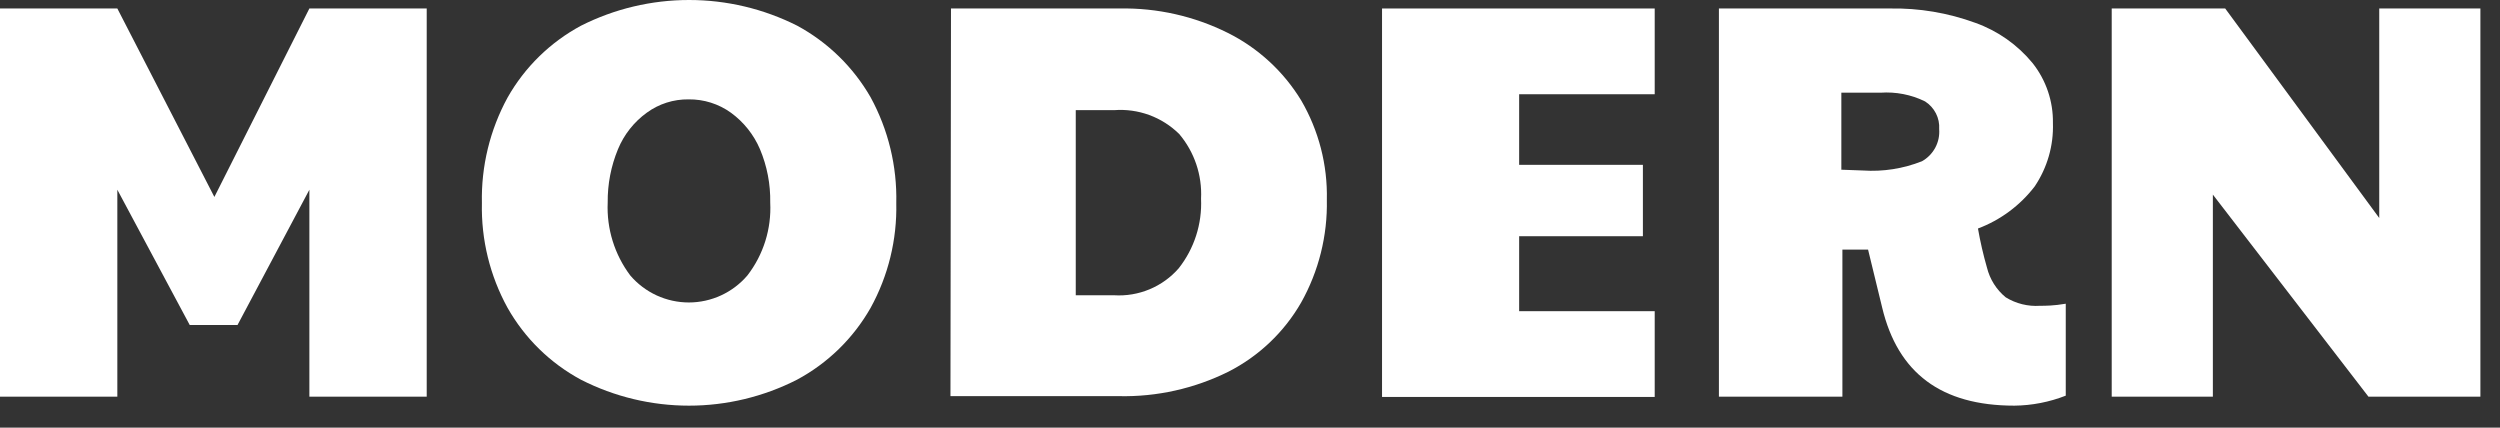 <?xml version="1.0" encoding="utf-8"?>
<svg xmlns="http://www.w3.org/2000/svg" fill="none" height="100%" overflow="visible" preserveAspectRatio="none" style="display: block;" viewBox="0 0 76 13" width="100%">
<rect x="0" y="0" width="76" height="13" fill="#333333" stroke="none"/>
<g id="Group">
<path d="M-1.05465e-05 0.258H3.567L6.517 5.987L9.405 0.258H12.972V12.059H9.405V5.768L7.22 9.881H5.768L3.567 5.768V12.059H-1.05465e-05V0.258Z" fill="white" id="Vector"/>
<path d="M17.663 11.544C16.727 11.041 15.953 10.283 15.43 9.358C14.894 8.384 14.625 7.286 14.65 6.174C14.625 5.055 14.894 3.949 15.43 2.966C15.953 2.041 16.727 1.284 17.663 0.781C18.682 0.267 19.807 0 20.948 0C22.09 0 23.215 0.267 24.235 0.781C25.166 1.285 25.939 2.039 26.467 2.958C27.004 3.943 27.273 5.052 27.247 6.174C27.272 7.286 27.003 8.384 26.467 9.358C25.941 10.284 25.165 11.041 24.227 11.544C23.21 12.062 22.085 12.332 20.945 12.332C19.804 12.332 18.679 12.062 17.663 11.544V11.544ZM22.72 8.375C23.209 7.743 23.455 6.956 23.415 6.158C23.425 5.601 23.319 5.048 23.103 4.535C22.914 4.093 22.609 3.71 22.221 3.427C21.846 3.157 21.395 3.015 20.933 3.021C20.476 3.015 20.03 3.157 19.661 3.427C19.273 3.708 18.97 4.092 18.787 4.535C18.574 5.049 18.468 5.602 18.474 6.158C18.439 6.955 18.682 7.738 19.161 8.375C19.381 8.632 19.654 8.838 19.961 8.98C20.268 9.121 20.602 9.195 20.941 9.195C21.279 9.195 21.613 9.121 21.92 8.98C22.227 8.838 22.5 8.632 22.72 8.375V8.375Z" fill="white" id="Vector_2"/>
<path d="M28.91 0.258H34.038C35.177 0.237 36.304 0.491 37.324 0.999C38.246 1.459 39.02 2.171 39.556 3.052C40.09 3.968 40.36 5.013 40.336 6.073C40.359 7.164 40.09 8.242 39.556 9.195C39.038 10.098 38.267 10.83 37.339 11.302C36.309 11.812 35.171 12.067 34.022 12.043H28.894L28.91 0.258ZM33.866 8.976C34.235 8.999 34.604 8.937 34.945 8.795C35.286 8.653 35.59 8.435 35.833 8.156C36.306 7.556 36.547 6.805 36.512 6.041C36.548 5.325 36.311 4.622 35.848 4.074C35.589 3.819 35.278 3.621 34.936 3.496C34.594 3.371 34.229 3.321 33.866 3.349H32.703V8.976H33.866Z" fill="white" id="Vector_3"/>
<path d="M42.014 0.258H50.303V2.865H46.182V5.011H49.944V7.181H46.182V9.46H50.303V12.067H42.014V0.258Z" fill="white" id="Vector_4"/>
<path d="M57.218 9.351L56.789 7.587H56.009V12.059H52.255V0.258H57.453C58.339 0.242 59.22 0.39 60.052 0.695C60.732 0.938 61.334 1.362 61.792 1.92C62.201 2.437 62.419 3.08 62.409 3.739C62.432 4.424 62.238 5.098 61.855 5.667C61.411 6.246 60.813 6.69 60.13 6.947C60.2 7.347 60.291 7.743 60.403 8.133C60.491 8.488 60.69 8.806 60.973 9.038C61.286 9.231 61.652 9.321 62.019 9.296C62.175 9.296 62.432 9.296 62.799 9.233V12.028C62.301 12.223 61.773 12.326 61.238 12.332C59.014 12.332 57.695 11.341 57.218 9.351ZM56.633 5.183C57.245 5.224 57.858 5.128 58.428 4.902C58.599 4.806 58.739 4.663 58.832 4.49C58.925 4.317 58.966 4.122 58.951 3.926C58.962 3.76 58.928 3.594 58.852 3.446C58.776 3.298 58.662 3.172 58.522 3.083C58.101 2.876 57.632 2.785 57.164 2.818H55.977V5.159L56.633 5.183Z" fill="white" id="Vector_5"/>
<path d="M64.196 0.258H67.646L72.329 6.627V0.258H75.404V12.059H72.001L67.271 5.916V12.059H64.196V0.258Z" fill="white" id="Vector_6"/>
</g>
</svg>